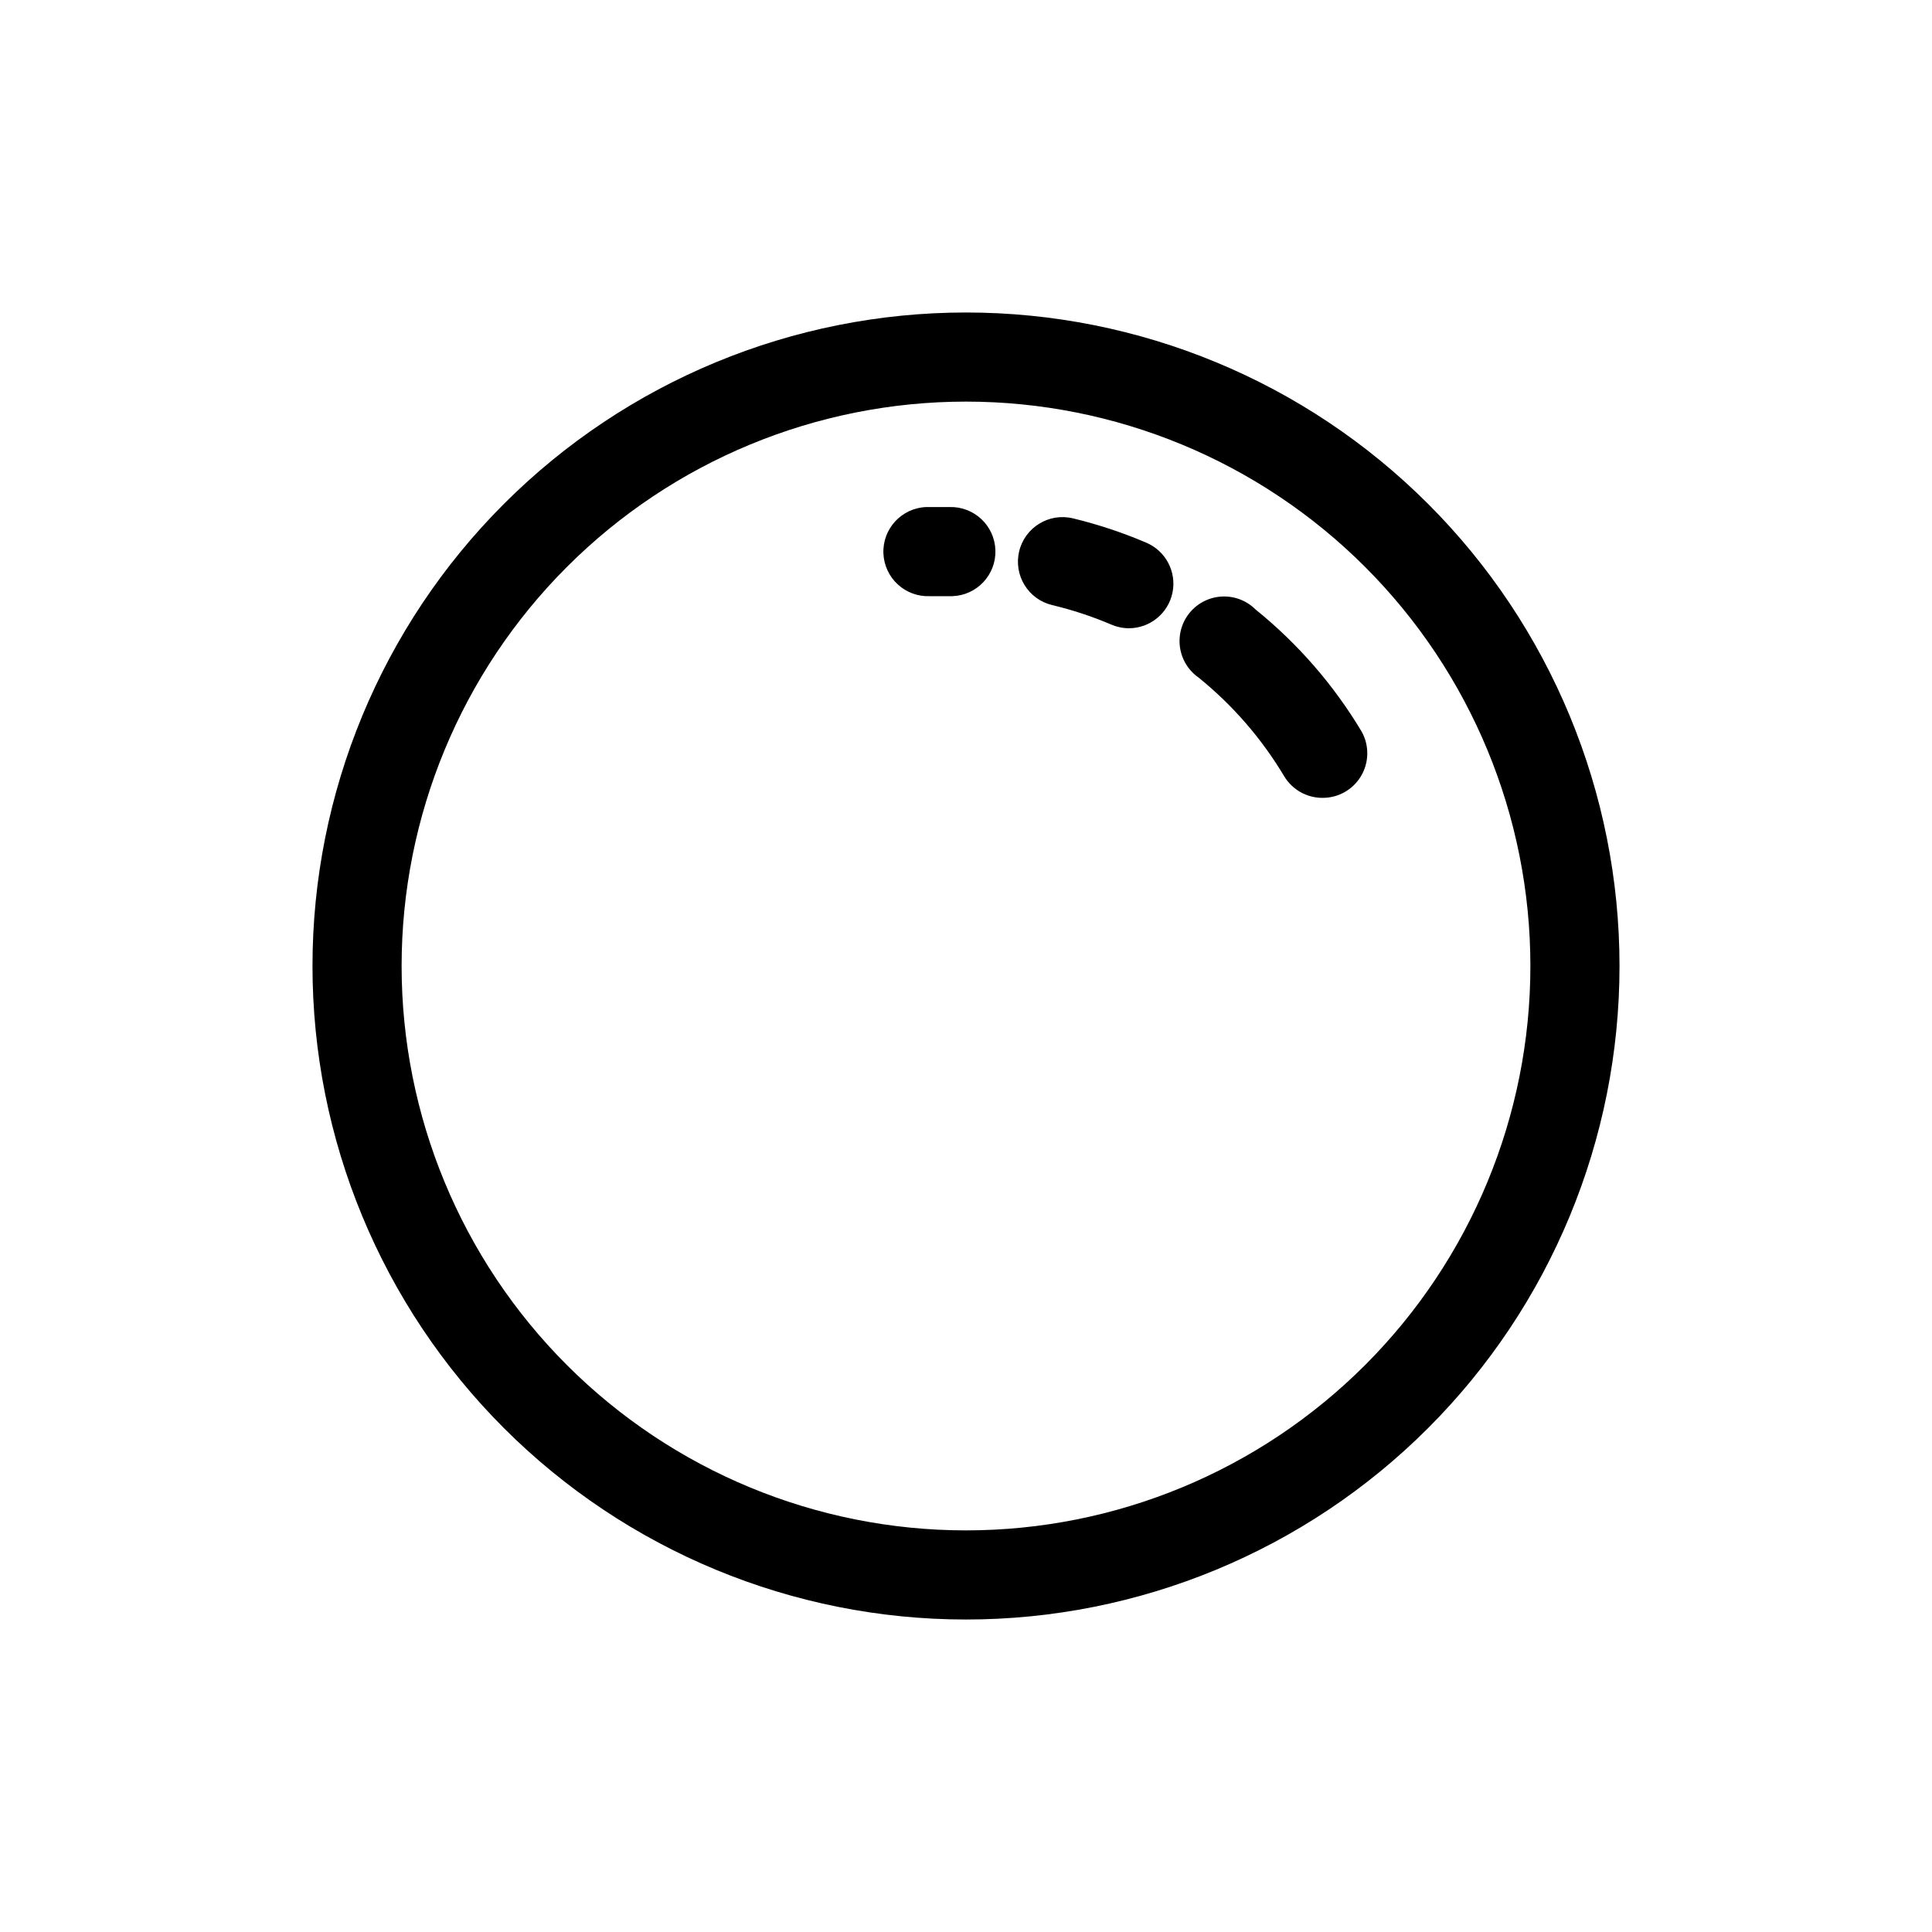 <?xml version="1.0" encoding="UTF-8"?>
<!-- Uploaded to: ICON Repo, www.svgrepo.com, Generator: ICON Repo Mixer Tools -->
<svg fill="#000000" width="800px" height="800px" version="1.1" viewBox="144 144 512 512" xmlns="http://www.w3.org/2000/svg">
 <g>
  <path d="m400 250.43c39.668 0 77.711 15.758 105.76 43.809 28.051 28.051 43.809 66.094 43.809 105.76s-15.758 77.711-43.809 105.76c-28.047 28.051-66.09 43.809-105.76 43.809s-77.711-15.758-105.76-43.809c-28.051-28.047-43.809-66.09-43.809-105.76s15.758-77.711 43.809-105.76 66.094-43.809 105.76-43.809m0-23.617c-45.934 0-89.984 18.246-122.46 50.727-32.48 32.477-50.727 76.527-50.727 122.46 0 45.93 18.246 89.98 50.727 122.46 32.477 32.48 76.527 50.727 122.46 50.727 45.93 0 89.98-18.246 122.46-50.727 32.48-32.477 50.727-76.527 50.727-122.46 0-45.934-18.246-89.984-50.727-122.46-32.477-32.48-76.527-50.727-122.46-50.727z"/>
  <path d="m494.46 355.44c-4.16 0.008-8.016-2.176-10.152-5.746-5.961-9.977-13.637-18.824-22.672-26.133-2.715-1.898-4.508-4.848-4.945-8.133-0.434-3.281 0.531-6.598 2.66-9.137 2.125-2.535 5.223-4.062 8.531-4.207 3.309-0.145 6.527 1.105 8.867 3.449 11.203 9.043 20.715 19.996 28.105 32.352 2.043 3.672 1.984 8.148-0.156 11.762-2.137 3.617-6.035 5.82-10.238 5.793zm-51.246-44.949c-1.594 0.008-3.176-0.316-4.644-0.941-5.09-2.176-10.355-3.914-15.742-5.199-3.051-0.73-5.684-2.641-7.32-5.312-1.641-2.672-2.148-5.887-1.418-8.934 1.52-6.348 7.902-10.262 14.246-8.738 6.652 1.605 13.156 3.766 19.445 6.453 5.164 2.203 8.066 7.734 6.941 13.234-1.129 5.5-5.973 9.445-11.586 9.438zm-52.82-8.5c-3.133 0.125-6.184-1-8.488-3.125-2.301-2.125-3.668-5.078-3.793-8.211-0.262-6.523 4.816-12.02 11.336-12.281h6.141c6.523-0.215 11.984 4.894 12.203 11.414 0.215 6.523-4.894 11.984-11.414 12.203z"/>
 </g>
</svg>